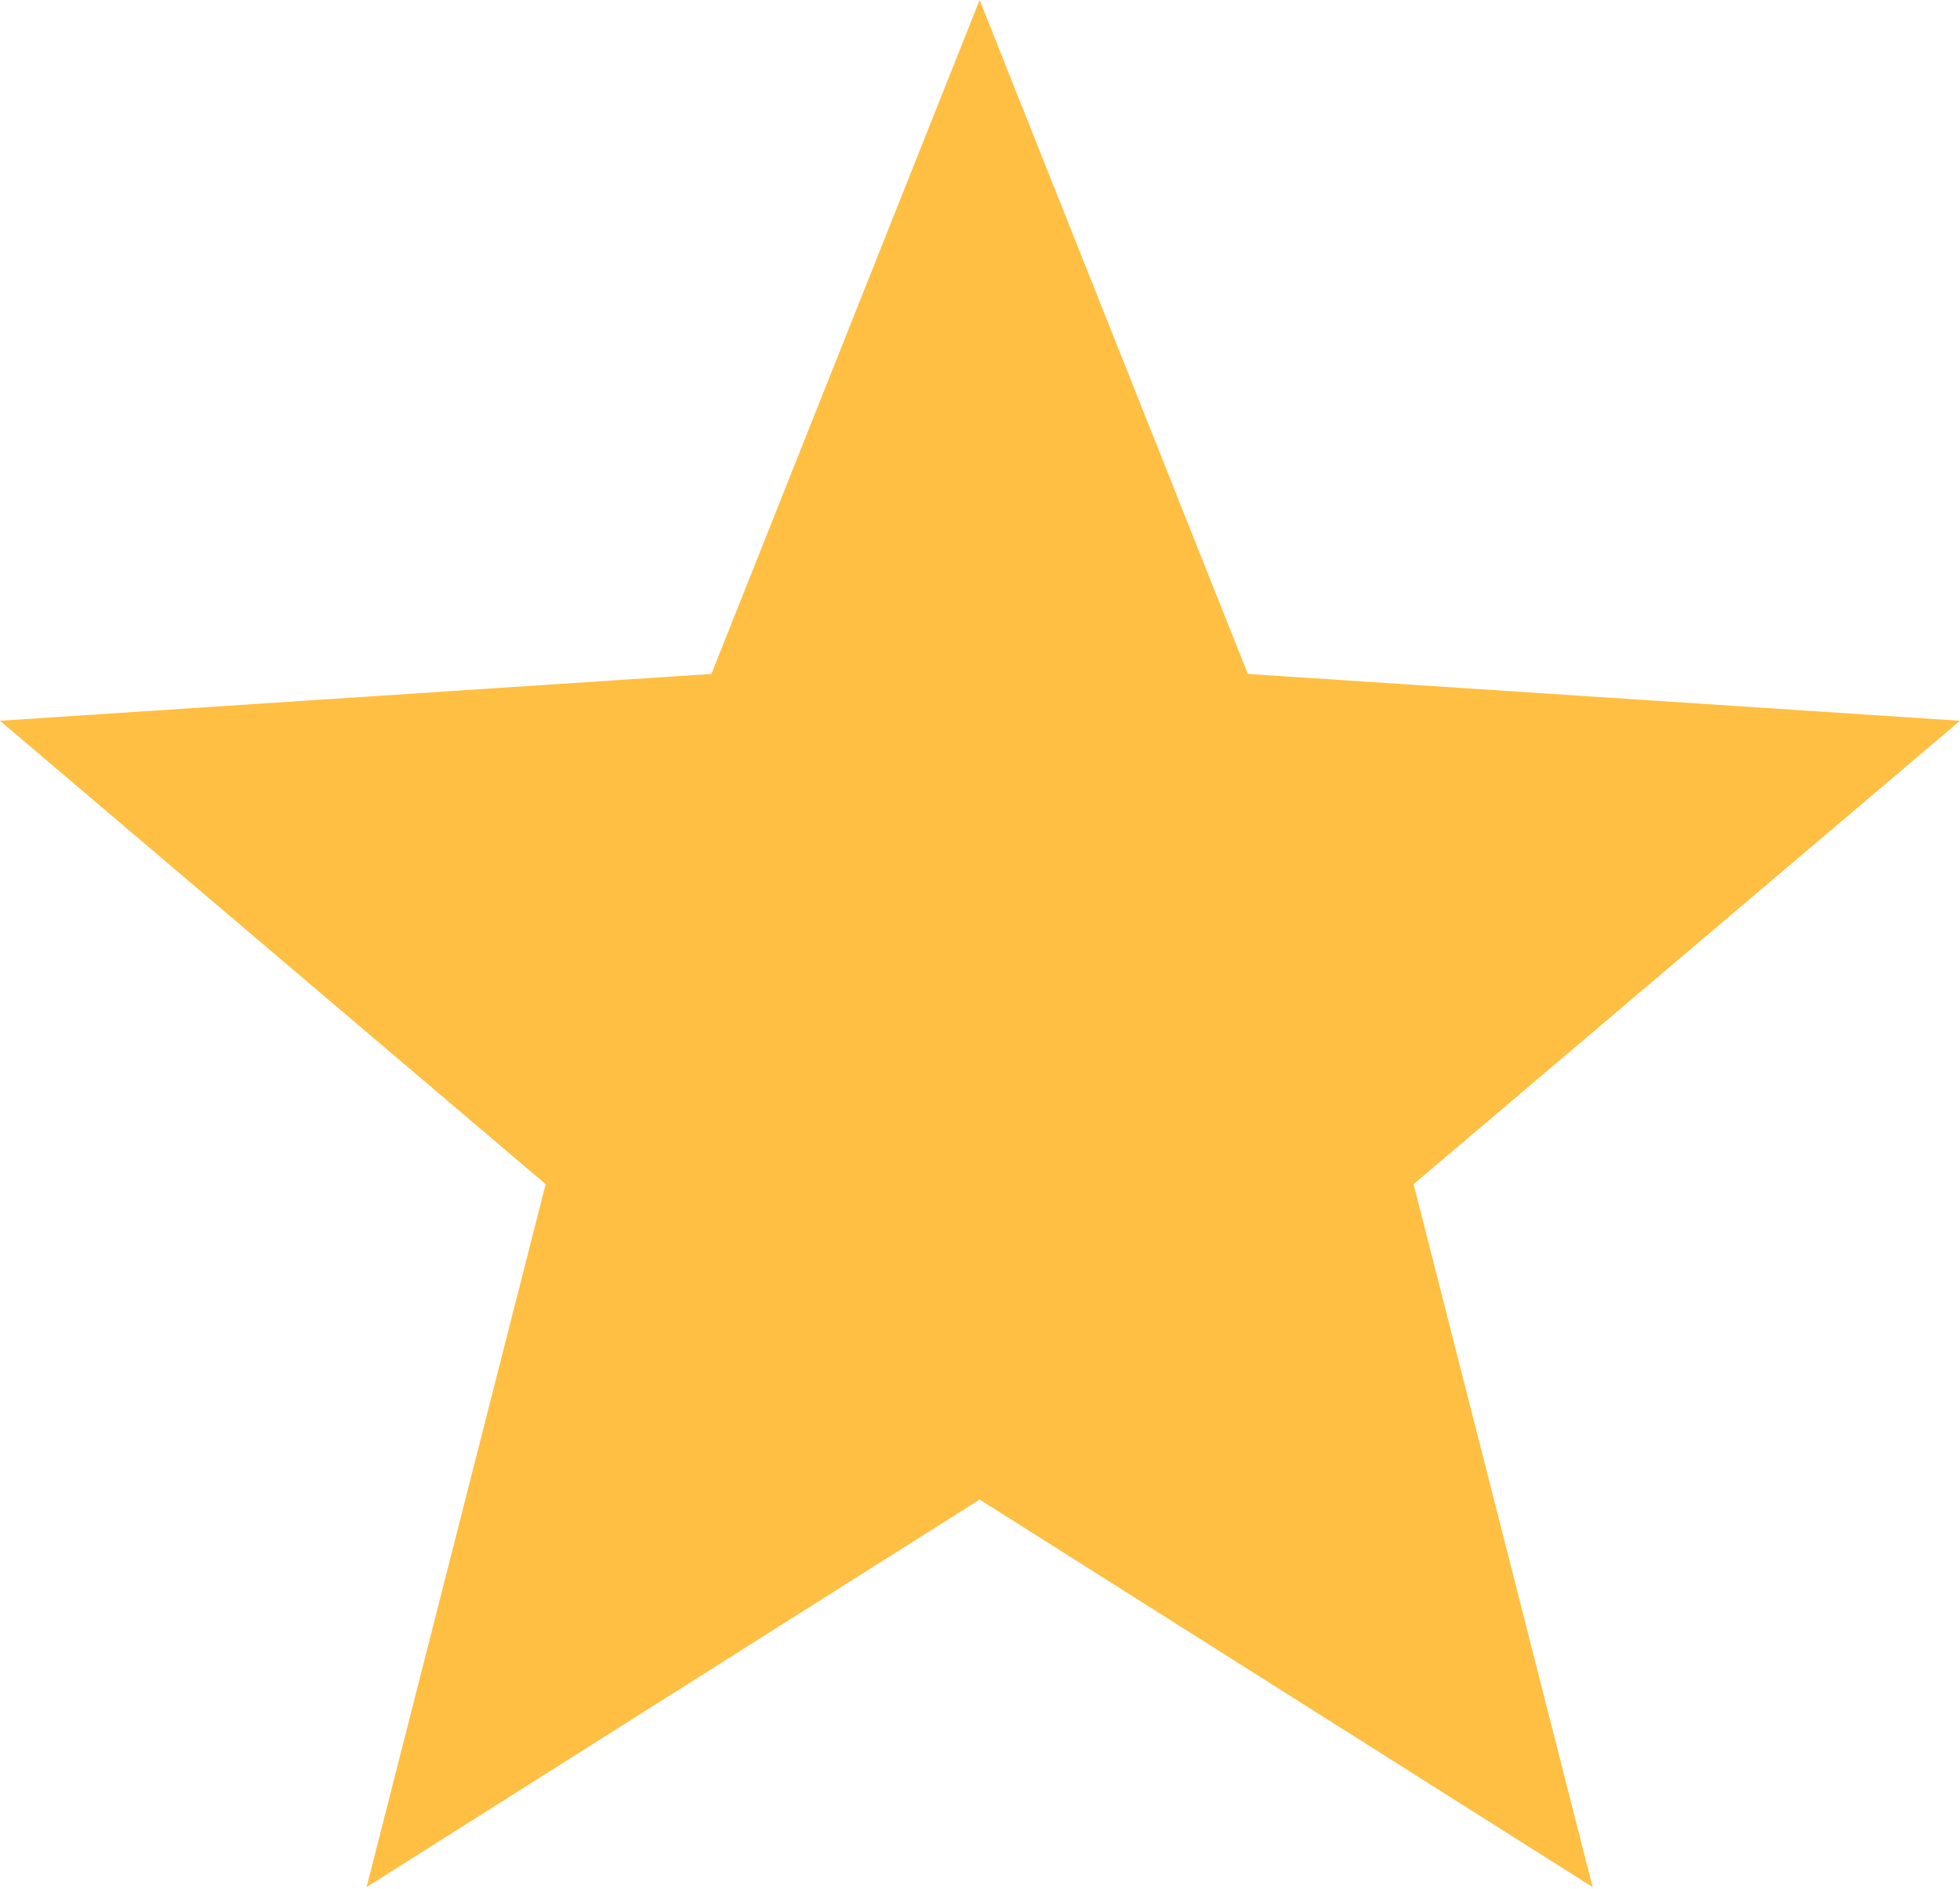 <?xml version="1.0" encoding="UTF-8" standalone="no"?><!DOCTYPE svg PUBLIC "-//W3C//DTD SVG 1.1//EN" "http://www.w3.org/Graphics/SVG/1.1/DTD/svg11.dtd"><svg width="100%" height="100%" viewBox="0 0 384 370" version="1.1" xmlns="http://www.w3.org/2000/svg" xmlns:xlink="http://www.w3.org/1999/xlink" xml:space="preserve" xmlns:serif="http://www.serif.com/" style="fill-rule:evenodd;clip-rule:evenodd;stroke-linejoin:round;stroke-miterlimit:2;"><g><g><path d="M384,141.185l-139.529,-9.173l-52.548,-132.012l-52.547,132.012l-139.376,9.173l106.9,90.77l-35.079,137.691l120.102,-75.915l120.103,75.915l-35.079,-137.691l107.053,-90.77Z" style="fill:#ffbf42;fill-rule:nonzero;"/></g></g></svg>